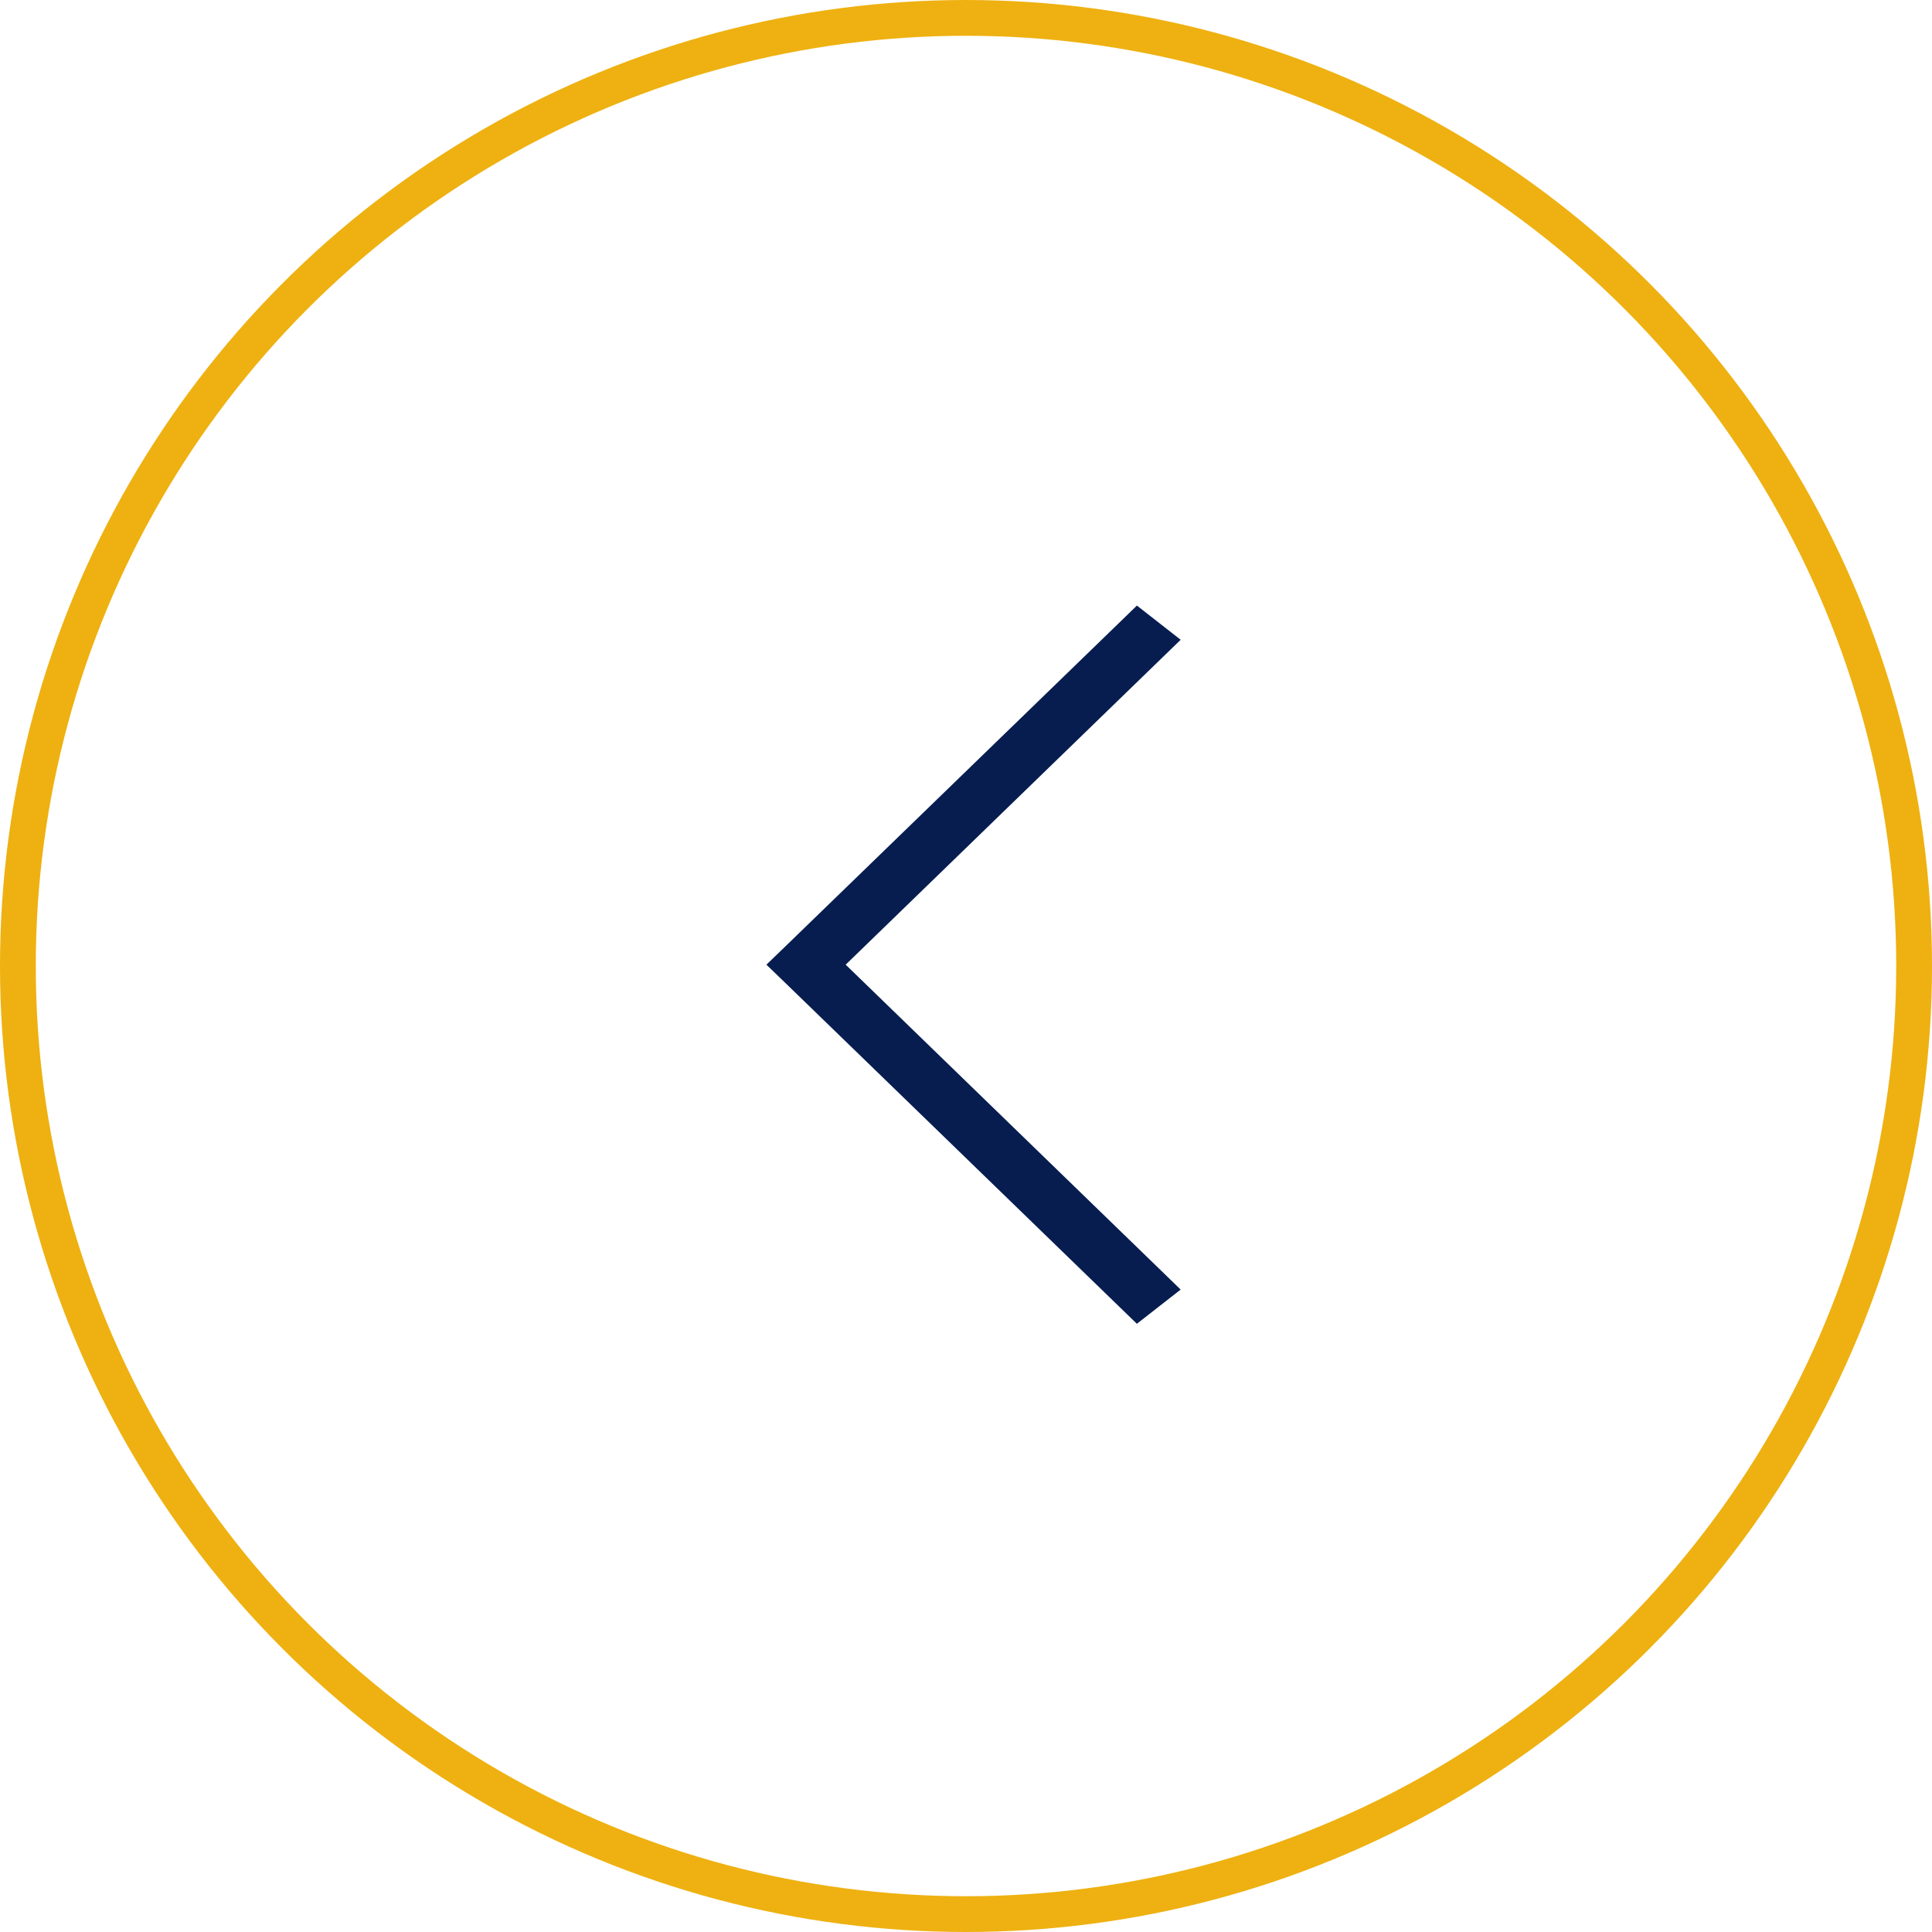 <svg width="54" height="54" viewBox="0 0 54 54" fill="none" xmlns="http://www.w3.org/2000/svg">
    <circle cx="27" cy="27" r="26.5" transform="matrix(-1 0 0 1 54 0)" stroke="#EEB111"/>
    <path d="m21.421 26.963.496-.478 9.86-9.559 1.223.956-9.363 9.081L33 36.044 31.776 37l-9.859-9.559-.496-.478z" fill="#071D50"/>
</svg>
